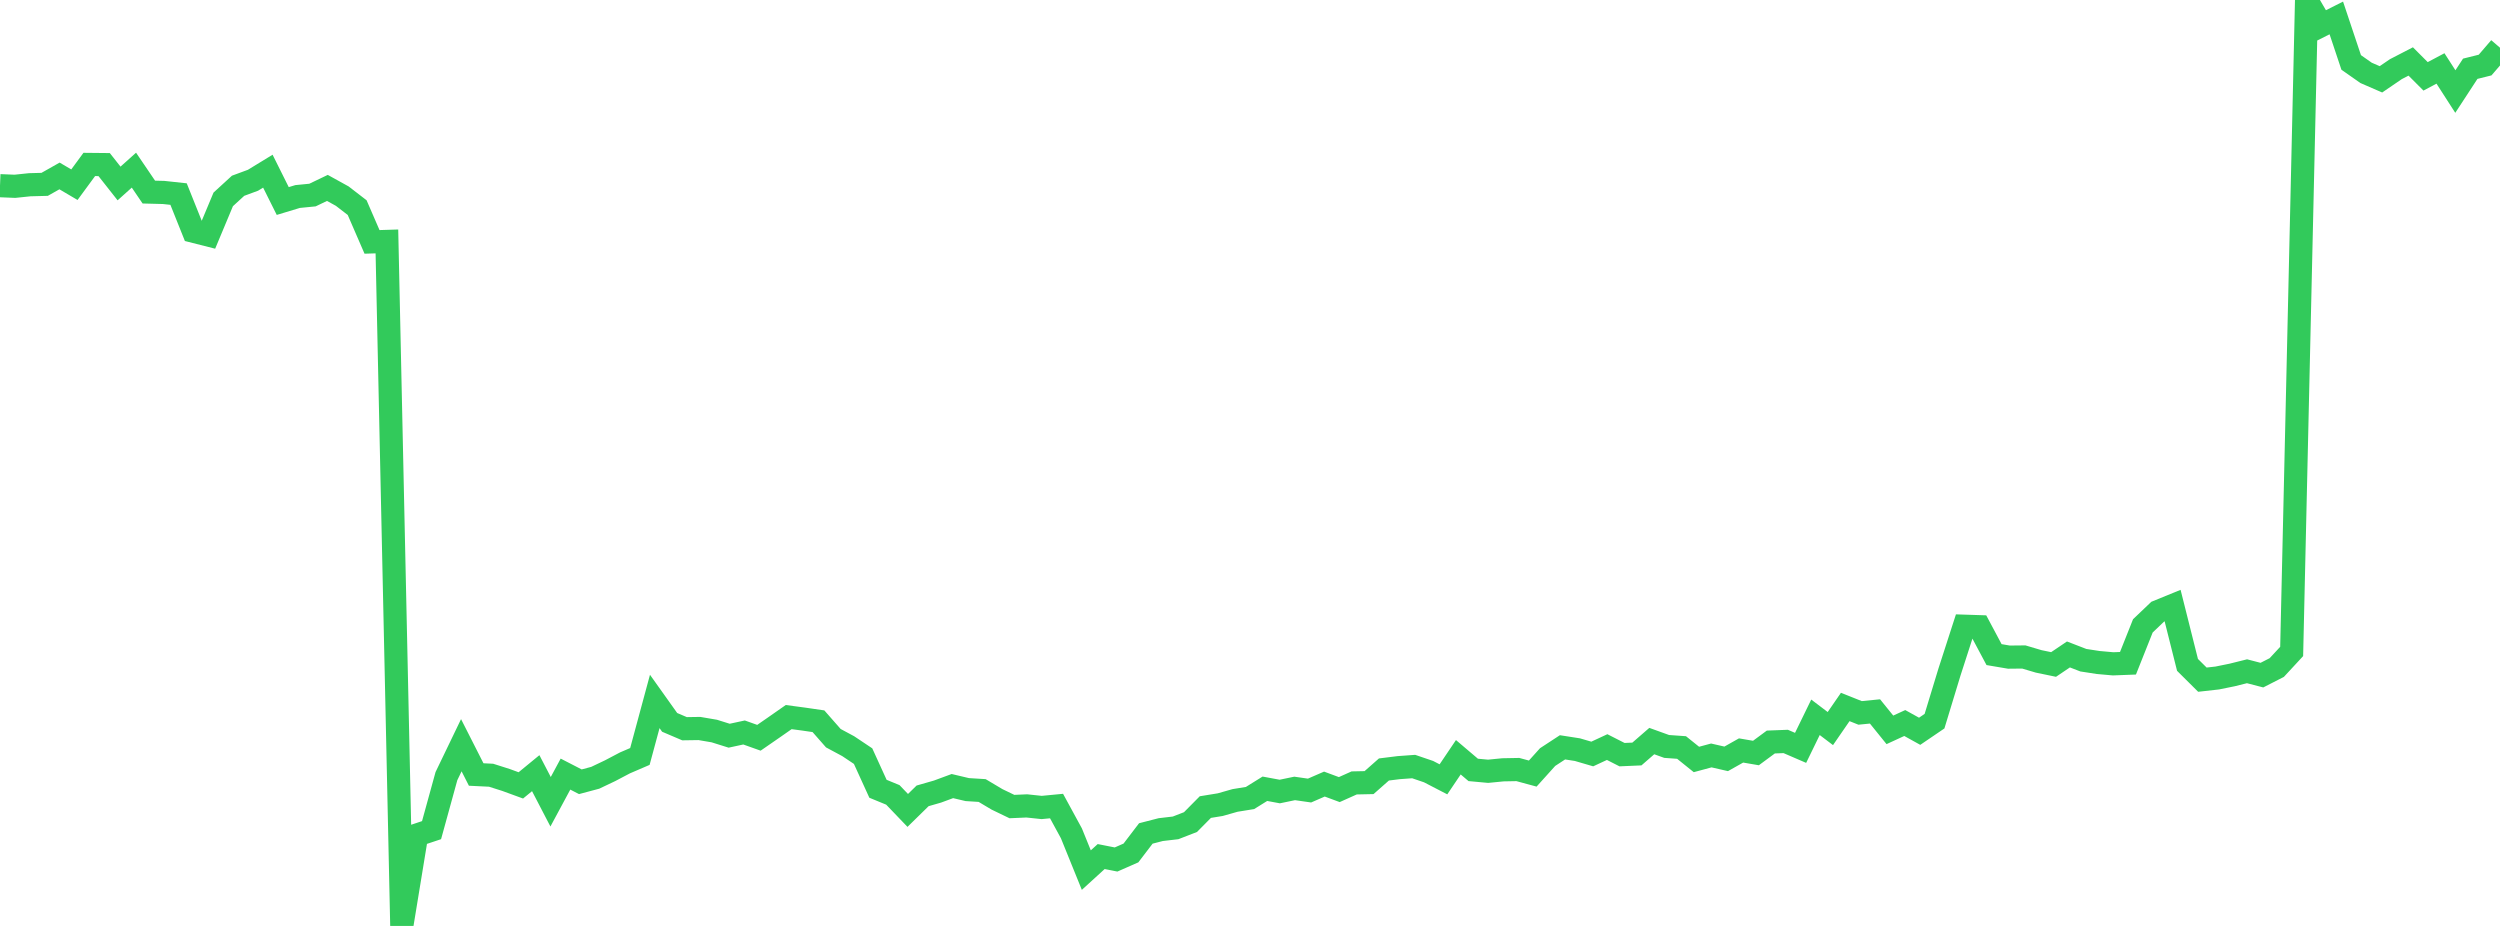<?xml version="1.0" standalone="no"?>
<!DOCTYPE svg PUBLIC "-//W3C//DTD SVG 1.1//EN" "http://www.w3.org/Graphics/SVG/1.1/DTD/svg11.dtd">

<svg width="135" height="50" viewBox="0 0 135 50" preserveAspectRatio="none" 
  xmlns="http://www.w3.org/2000/svg"
  xmlns:xlink="http://www.w3.org/1999/xlink">


<polyline points="0.0, 10.027 0.804, 10.06 1.607, 9.976 2.411, 9.955 3.214, 9.501 4.018, 9.974 4.821, 8.88 5.625, 8.888 6.429, 9.908 7.232, 9.188 8.036, 10.372 8.839, 10.393 9.643, 10.48 10.446, 12.487 11.25, 12.691 12.054, 10.767 12.857, 10.031 13.661, 9.734 14.464, 9.243 15.268, 10.855 16.071, 10.612 16.875, 10.533 17.679, 10.147 18.482, 10.591 19.286, 11.211 20.089, 13.062 20.893, 13.037 21.696, 50.0 22.5, 45.096 23.304, 44.828 24.107, 41.911 24.911, 40.242 25.714, 41.823 26.518, 41.862 27.321, 42.117 28.125, 42.411 28.929, 41.751 29.732, 43.295 30.536, 41.801 31.339, 42.215 32.143, 42 32.946, 41.618 33.75, 41.195 34.554, 40.849 35.357, 37.878 36.161, 39.008 36.964, 39.351 37.768, 39.339 38.571, 39.476 39.375, 39.728 40.179, 39.554 40.982, 39.84 41.786, 39.284 42.589, 38.723 43.393, 38.83 44.196, 38.947 45.0, 39.862 45.804, 40.294 46.607, 40.831 47.411, 42.594 48.214, 42.924 49.018, 43.763 49.821, 42.976 50.625, 42.745 51.429, 42.448 52.232, 42.638 53.036, 42.688 53.839, 43.166 54.643, 43.554 55.446, 43.519 56.25, 43.604 57.054, 43.527 57.857, 45.002 58.661, 46.986 59.464, 46.254 60.268, 46.413 61.071, 46.06 61.875, 45.006 62.679, 44.799 63.482, 44.705 64.286, 44.393 65.089, 43.582 65.893, 43.451 66.696, 43.223 67.5, 43.093 68.304, 42.593 69.107, 42.742 69.911, 42.575 70.714, 42.69 71.518, 42.34 72.321, 42.638 73.125, 42.278 73.929, 42.261 74.732, 41.552 75.536, 41.452 76.339, 41.394 77.143, 41.668 77.946, 42.084 78.75, 40.892 79.554, 41.575 80.357, 41.649 81.161, 41.57 81.964, 41.555 82.768, 41.773 83.571, 40.882 84.375, 40.356 85.179, 40.481 85.982, 40.716 86.786, 40.342 87.589, 40.751 88.393, 40.716 89.196, 40.018 90.0, 40.308 90.804, 40.365 91.607, 41.011 92.411, 40.794 93.214, 40.978 94.018, 40.525 94.821, 40.663 95.625, 40.069 96.429, 40.038 97.232, 40.385 98.036, 38.734 98.839, 39.343 99.643, 38.176 100.446, 38.497 101.25, 38.417 102.054, 39.412 102.857, 39.043 103.661, 39.489 104.464, 38.943 105.268, 36.301 106.071, 33.815 106.875, 33.841 107.679, 35.349 108.482, 35.485 109.286, 35.477 110.089, 35.715 110.893, 35.882 111.696, 35.34 112.5, 35.651 113.304, 35.775 114.107, 35.847 114.911, 35.816 115.714, 33.797 116.518, 33.03 117.321, 32.702 118.125, 35.903 118.929, 36.702 119.732, 36.612 120.536, 36.448 121.339, 36.248 122.143, 36.457 122.946, 36.047 123.75, 35.178 124.554, 0.0 125.357, 1.374 126.161, 0.969 126.964, 3.371 127.768, 3.935 128.571, 4.284 129.375, 3.735 130.179, 3.319 130.982, 4.123 131.786, 3.696 132.589, 4.944 133.393, 3.713 134.196, 3.513 135.0, 2.577" fill="none" stroke="#32ca5b" stroke-width="1.25"/>

</svg>